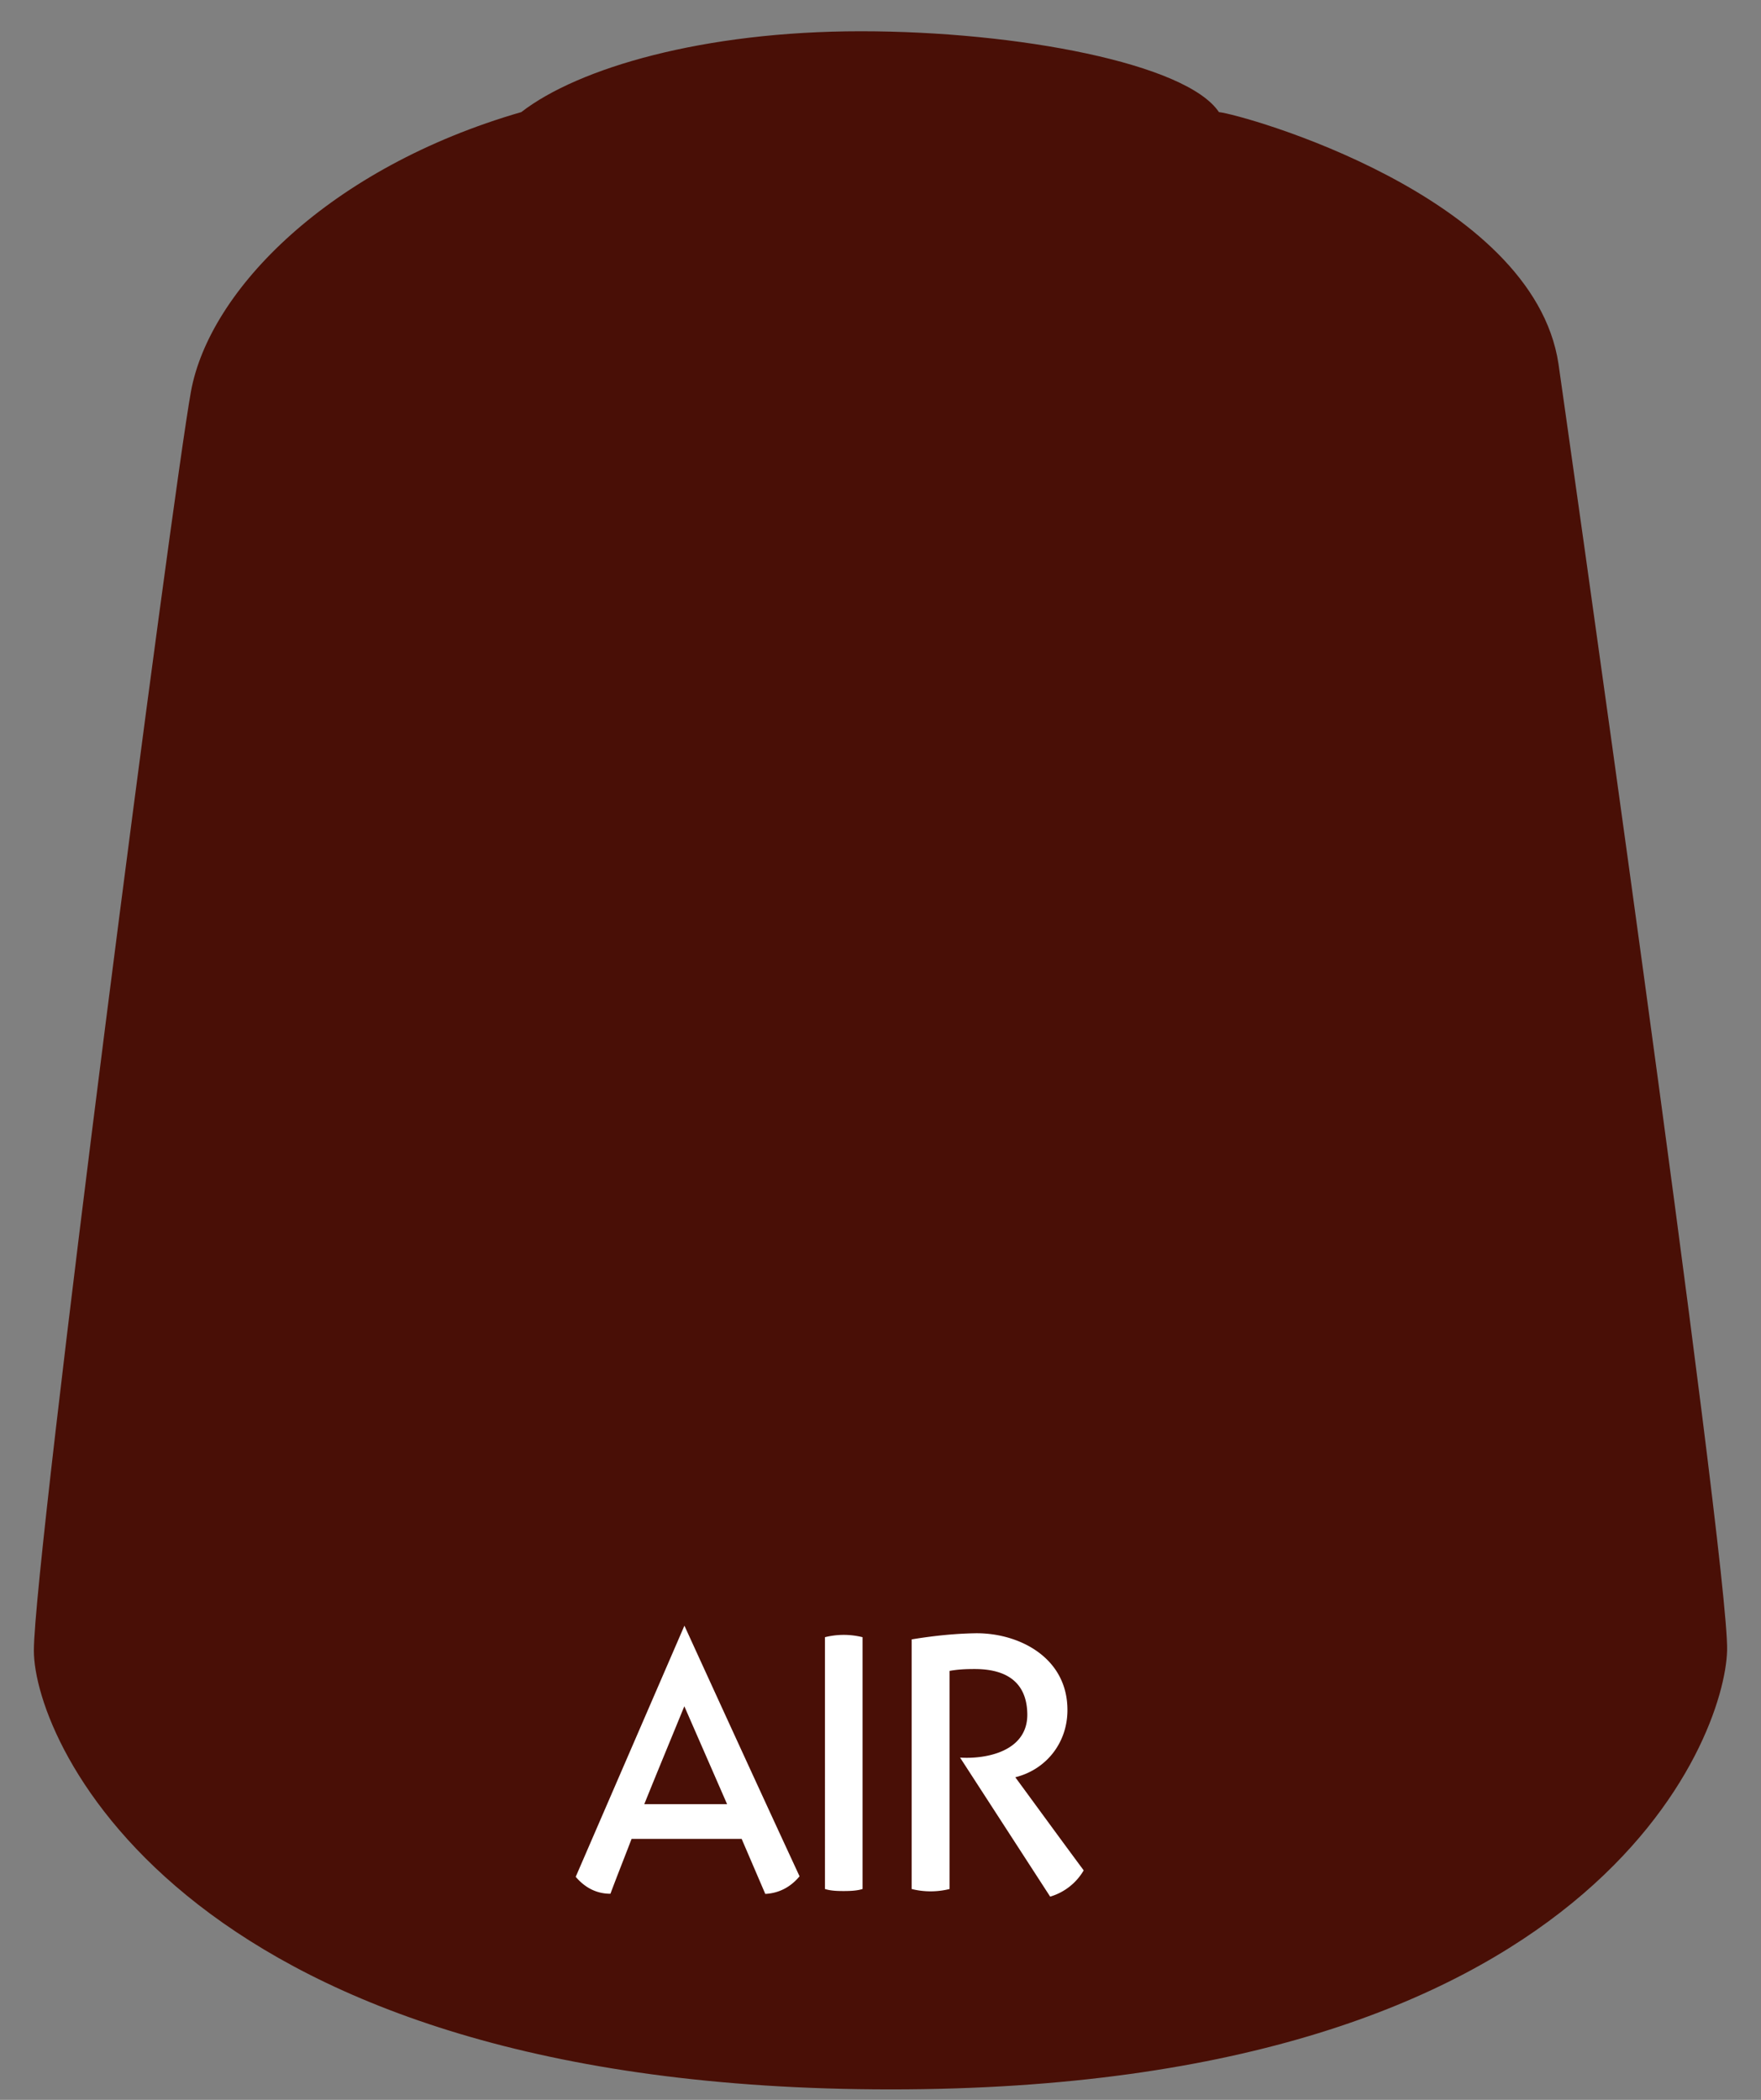 <svg id="99189958063_airMournfangBrown" class="record-detail__icon" viewBox="-1 0 52 62" xmlns="http://www.w3.org/2000/svg"><rect x="-1" y="0" width="52" height="62" fill="#808080" stroke="none"/><defs><clipPath id="pot"><path d="M34.993 3.31C34.038 1.878 29.058 0.923 24.42 0.923C19.781 0.923 16.084 2.001 14.393 3.31C8.731 4.947 5.184 8.562 4.638 11.563C4.093 14.564 0 46.005 0 48.734C0 51.462 4.502 61.692 25.307 61.692C46.111 61.692 49.931 51.325 49.999 48.734C50.068 46.142 45.02 10.744 45.02 10.744C44.27 5.766 35.675 3.378 34.993 3.31Z"/></clipPath><clipPath id="spray"><path transform="translate(5 0)" d="M37.058 14.656C35.906 13.967 34.755 13.377 33.499 12.787C33.394 12.787 33.289 12.688 33.289 12.59C32.347 11.016 31.3 9.443 30.044 7.967C29.835 7.672 29.521 7.377 29.311 7.18C29.102 6.984 28.788 6.885 28.474 6.787C28.369 6.787 28.369 6.787 28.265 6.787C26.38 6.787 24.496 6.787 22.612 6.787L22.716 6.689C22.821 6.393 22.926 6.098 22.926 5.803C22.926 4.131 22.926 2.361 22.926 0.689C22.926 0.295 22.716 0.098 22.297 0C21.983 0 21.774 0 21.46 0C20.937 0.098 20.518 0 19.994 0H17.692C17.587 0 17.482 0 17.377 0C16.54 0.098 15.598 0.098 14.76 0.197C14.446 0.197 14.237 0.492 14.132 0.689C14.132 0.885 14.132 0.984 14.132 1.18C14.132 2.852 14.132 4.525 14.132 6.197C14.132 6.295 14.132 6.393 14.132 6.492C14.132 6.689 14.237 6.787 14.446 6.885C12.667 6.885 10.992 6.885 9.212 6.885C8.689 6.885 8.27 7.082 7.956 7.377C6.281 9.246 4.92 11.312 3.769 13.475C3.664 13.574 3.559 13.672 3.455 13.771C2.617 14.262 1.675 14.852 0.733 15.344C0.209 15.541 0 16.033 0 16.525C0 16.623 0 16.721 0 16.721C0 28.426 0 43.967 0 55.672C0 55.672 5.653 60 19.052 60C32.452 60 38 55.77 38 55.77V15.738C37.895 15.148 37.477 14.852 37.058 14.656Z"/></clipPath></defs><g fill="" clip-path="url(#pot)"><rect height="100%" width="100%" fill="#490F06"/></g><g transform="translate(16 48), scale(.5 .5)" fill="#ffffff"><g clip-path="url(#clip_air)"><path d="M11.2 15.85l-1.4-3.26H3.3c-.5 1.3-.76 1.94-1.25 3.24-.79 0-1.48-.33-2.05-1L6.42 0c2.26 4.94 4.52 9.88 6.8 14.8-.55.66-1.24 1-2.03 1.04zM6.41 4.77c-.78 1.91-1.58 3.83-2.36 5.77h4.89L6.42 4.77zM15.82 15.67c-.43 0-.78-.02-1.1-.12V.68a4.58 4.58 0 0 1 2.22 0v14.87c-.32.1-.7.12-1.12.12zM28.02 16L22.7 7.79c1.55.1 3.99-.37 3.97-2.56-.02-1.74-1.05-2.67-3.11-2.67-.52 0-.98.02-1.48.11v12.88a4.62 4.62 0 0 1-2.24 0V.81c1.39-.23 2.63-.34 3.65-.36 2.52-.08 5.55 1.33 5.55 4.53 0 2-1.32 3.54-3.08 3.97 1.35 1.84 2.69 3.68 4.04 5.5A3.41 3.41 0 0 1 28.02 16z"/></g><defs><clipPath id="clip_air"><path d="M0 0h30v16H0z"/></clipPath></defs></g><defs><linearGradient id="gradient__" y1="100%" x1="0%" x2="0%" y2="0%"><stop offset="0%" style="stop-opacity: 1;"/><stop offset="100%" style="stop-opacity: 1;"/></linearGradient></defs></svg>